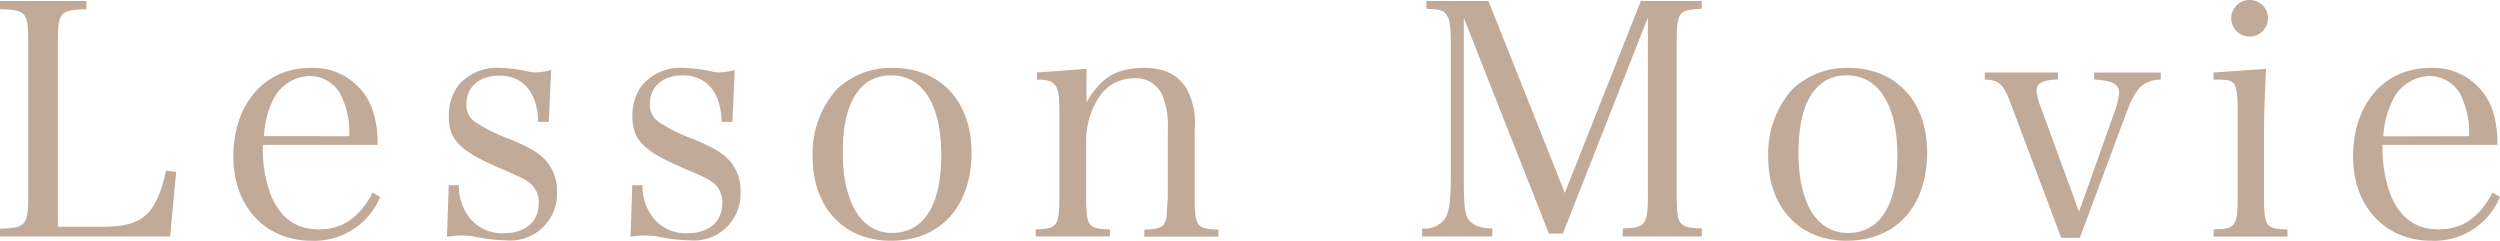 <svg xmlns="http://www.w3.org/2000/svg" viewBox="0 0 246.21 23.71"><defs><style>.cls-1{isolation:isolate;}.cls-2{fill:#c2aa99;}</style></defs><g id="Layer_2" data-name="Layer 2"><g id="レイヤー_1" data-name="レイヤー 1"><g id="レッスン紹介"><g class="cls-1"><path class="cls-2" d="M0,22.53c2.56-.1,2.78-.32,2.78-3.27V4.16C2.78,1.18,2.59,1,0,.9V.1H8.51V.9C5.89,1,5.7,1.18,5.7,4.16V22.33h4.51c3.84,0,5.21-1.24,6.14-5.53l1,.13-.6,6.36H0Z"/><path class="cls-2" d="M25.89,14.27a12.8,12.8,0,0,0,.73,4.8c.93,2.37,2.5,3.52,4.8,3.52s4-1.18,5.28-3.62l.74.42a7,7,0,0,1-6.75,4.32c-4.58,0-7.71-3.39-7.71-8.29,0-5.18,3.07-8.73,7.58-8.73a6.17,6.17,0,0,1,6.11,4.06,10.09,10.09,0,0,1,.51,3.52Zm8.51-.86a8.3,8.3,0,0,0-.61-3.55A3.47,3.47,0,0,0,30.5,7.49,4.11,4.11,0,0,0,26.82,10,8.94,8.94,0,0,0,26,13.41Z"/><path class="cls-2" d="M44.19,18.24h1a5.14,5.14,0,0,0,.9,3,4.07,4.07,0,0,0,3.49,1.73c2.17,0,3.48-1.12,3.48-3a2.48,2.48,0,0,0-.76-1.85c-.58-.48-.67-.51-3.59-1.79-3.45-1.51-4.51-2.66-4.51-4.83a5.07,5.07,0,0,1,.87-3,4.93,4.93,0,0,1,4-1.82,14,14,0,0,1,3,.38,6.66,6.66,0,0,0,.67.07,6.64,6.64,0,0,0,1.54-.23L54.05,12H53c-.06-2.85-1.47-4.55-3.81-4.55-2,0-3.26,1.12-3.26,2.85A2,2,0,0,0,46.78,12a15.21,15.21,0,0,0,3.33,1.66c2.15.9,2.94,1.38,3.68,2.18a4.45,4.45,0,0,1,1.06,3,4.59,4.59,0,0,1-5,4.83,16.29,16.29,0,0,1-3.2-.38,7.62,7.62,0,0,0-1.19-.1,9.27,9.27,0,0,0-1.44.13Z"/><path class="cls-2" d="M62.27,18.24h1a5.14,5.14,0,0,0,.9,3,4.07,4.07,0,0,0,3.49,1.73c2.17,0,3.48-1.12,3.48-3a2.48,2.48,0,0,0-.76-1.85c-.58-.48-.67-.51-3.59-1.79-3.45-1.51-4.51-2.66-4.51-4.83a5.07,5.07,0,0,1,.87-3,4.93,4.93,0,0,1,4-1.82,14,14,0,0,1,3,.38,6.38,6.38,0,0,0,.67.07,6.64,6.64,0,0,0,1.54-.23L72.13,12H71.07C71,9.12,69.6,7.42,67.26,7.42c-2,0-3.26,1.12-3.26,2.85A2,2,0,0,0,64.86,12a15.21,15.21,0,0,0,3.33,1.66c2.14.9,2.94,1.38,3.68,2.18a4.45,4.45,0,0,1,1.06,3,4.59,4.59,0,0,1-5,4.83,16.29,16.29,0,0,1-3.2-.38,7.62,7.62,0,0,0-1.19-.1,9.27,9.27,0,0,0-1.44.13Z"/><path class="cls-2" d="M82.37,8.83a7.74,7.74,0,0,1,5.56-2.14c4.68,0,7.75,3.29,7.75,8.32,0,5.34-3.07,8.7-7.94,8.7-4.64,0-7.71-3.29-7.71-8.25A9.56,9.56,0,0,1,82.37,8.83Zm5.47,14.11c3.13,0,4.86-2.72,4.86-7.65s-1.79-7.87-4.92-7.87S83,10.14,83,15,84.77,22.94,87.84,22.94Z"/><path class="cls-2" d="M107,10.08c1.41-2.46,3-3.39,5.64-3.39,2,0,3.32.61,4.19,2a6.9,6.9,0,0,1,.83,4v6.62c0,3,.16,3.24,2.34,3.3v.7H112.7v-.7c1.06,0,1.63-.16,1.89-.48a1.73,1.73,0,0,0,.32-1.06c0-.35.1-1.53.1-1.76V12.86a8.2,8.2,0,0,0-.52-3.45,2.85,2.85,0,0,0-2.81-1.7,4.1,4.1,0,0,0-3.62,2.15,7.77,7.77,0,0,0-1.09,3.9v5.53c0,3,.16,3.24,2.34,3.3v.7H102v-.7c2.14-.06,2.33-.32,2.33-3.3V10.72c0-2.4-.38-2.88-2.21-2.88v-.7L107,6.78Z"/><path class="cls-2" d="M144.16,17.28c0,2.94.09,3.81.48,4.35s1.05.83,2.33.87v.79h-6.91V22.5a2.47,2.47,0,0,0,2.18-.87c.48-.61.64-1.85.64-4.35V4.16c0-1.66-.13-2.37-.48-2.78s-.67-.45-1.92-.52V.1h6.11L154.11,19,161.6.1h6V.86c-2.3.13-2.47.32-2.47,3.3V19.23c0,2.94.2,3.2,2.47,3.27v.79h-7.78V22.5c2.24-.07,2.47-.36,2.47-3.27V1.73L153.92,23h-1.38L144.16,1.76Z"/><path class="cls-2" d="M176.48,8.83a7.75,7.75,0,0,1,5.57-2.14c4.67,0,7.74,3.29,7.74,8.32,0,5.34-3.07,8.7-7.94,8.7-4.64,0-7.71-3.29-7.71-8.25A9.61,9.61,0,0,1,176.48,8.83ZM182,22.94c3.14,0,4.86-2.72,4.86-7.65S185,7.42,181.89,7.42s-4.77,2.72-4.77,7.62S178.88,22.94,182,22.94Z"/><path class="cls-2" d="M208.32,10.82a6.32,6.32,0,0,0,.38-1.7c0-.83-.74-1.22-2.46-1.28v-.7h6.56v.7c-1.7.06-2.47.8-3.36,3.2l-4.61,12.38H203L198,10.14c-.67-1.85-1.15-2.27-2.53-2.3v-.7h7.2v.7c-1.47,0-2.11.38-2.11,1.09a6.17,6.17,0,0,0,.45,1.69l3.74,10.24Z"/><path class="cls-2" d="M223.17,6.78c-.1,1.86-.2,4.64-.2,6v6.52c0,3,.16,3.24,2.31,3.3v.7H218v-.7c2.21-.06,2.37-.32,2.37-3.3V10.75c0-1.6-.13-2.33-.48-2.62s-.77-.29-1.89-.29v-.7ZM221.57,0a1.79,1.79,0,0,1,1.79,1.79,1.81,1.81,0,1,1-3.62,0A1.8,1.8,0,0,1,221.57,0Z"/><path class="cls-2" d="M234.65,14.27a13,13,0,0,0,.74,4.8c.93,2.37,2.5,3.52,4.8,3.52s4-1.18,5.28-3.62l.74.42a7,7,0,0,1-6.76,4.32c-4.57,0-7.71-3.39-7.71-8.29,0-5.18,3.07-8.73,7.59-8.73a6.17,6.17,0,0,1,6.11,4.06,10.34,10.34,0,0,1,.51,3.52Zm8.52-.86a8.62,8.62,0,0,0-.61-3.55,3.48,3.48,0,0,0-3.3-2.37A4.14,4.14,0,0,0,235.58,10a9,9,0,0,0-.86,3.43Z"/></g></g></g></g></svg>